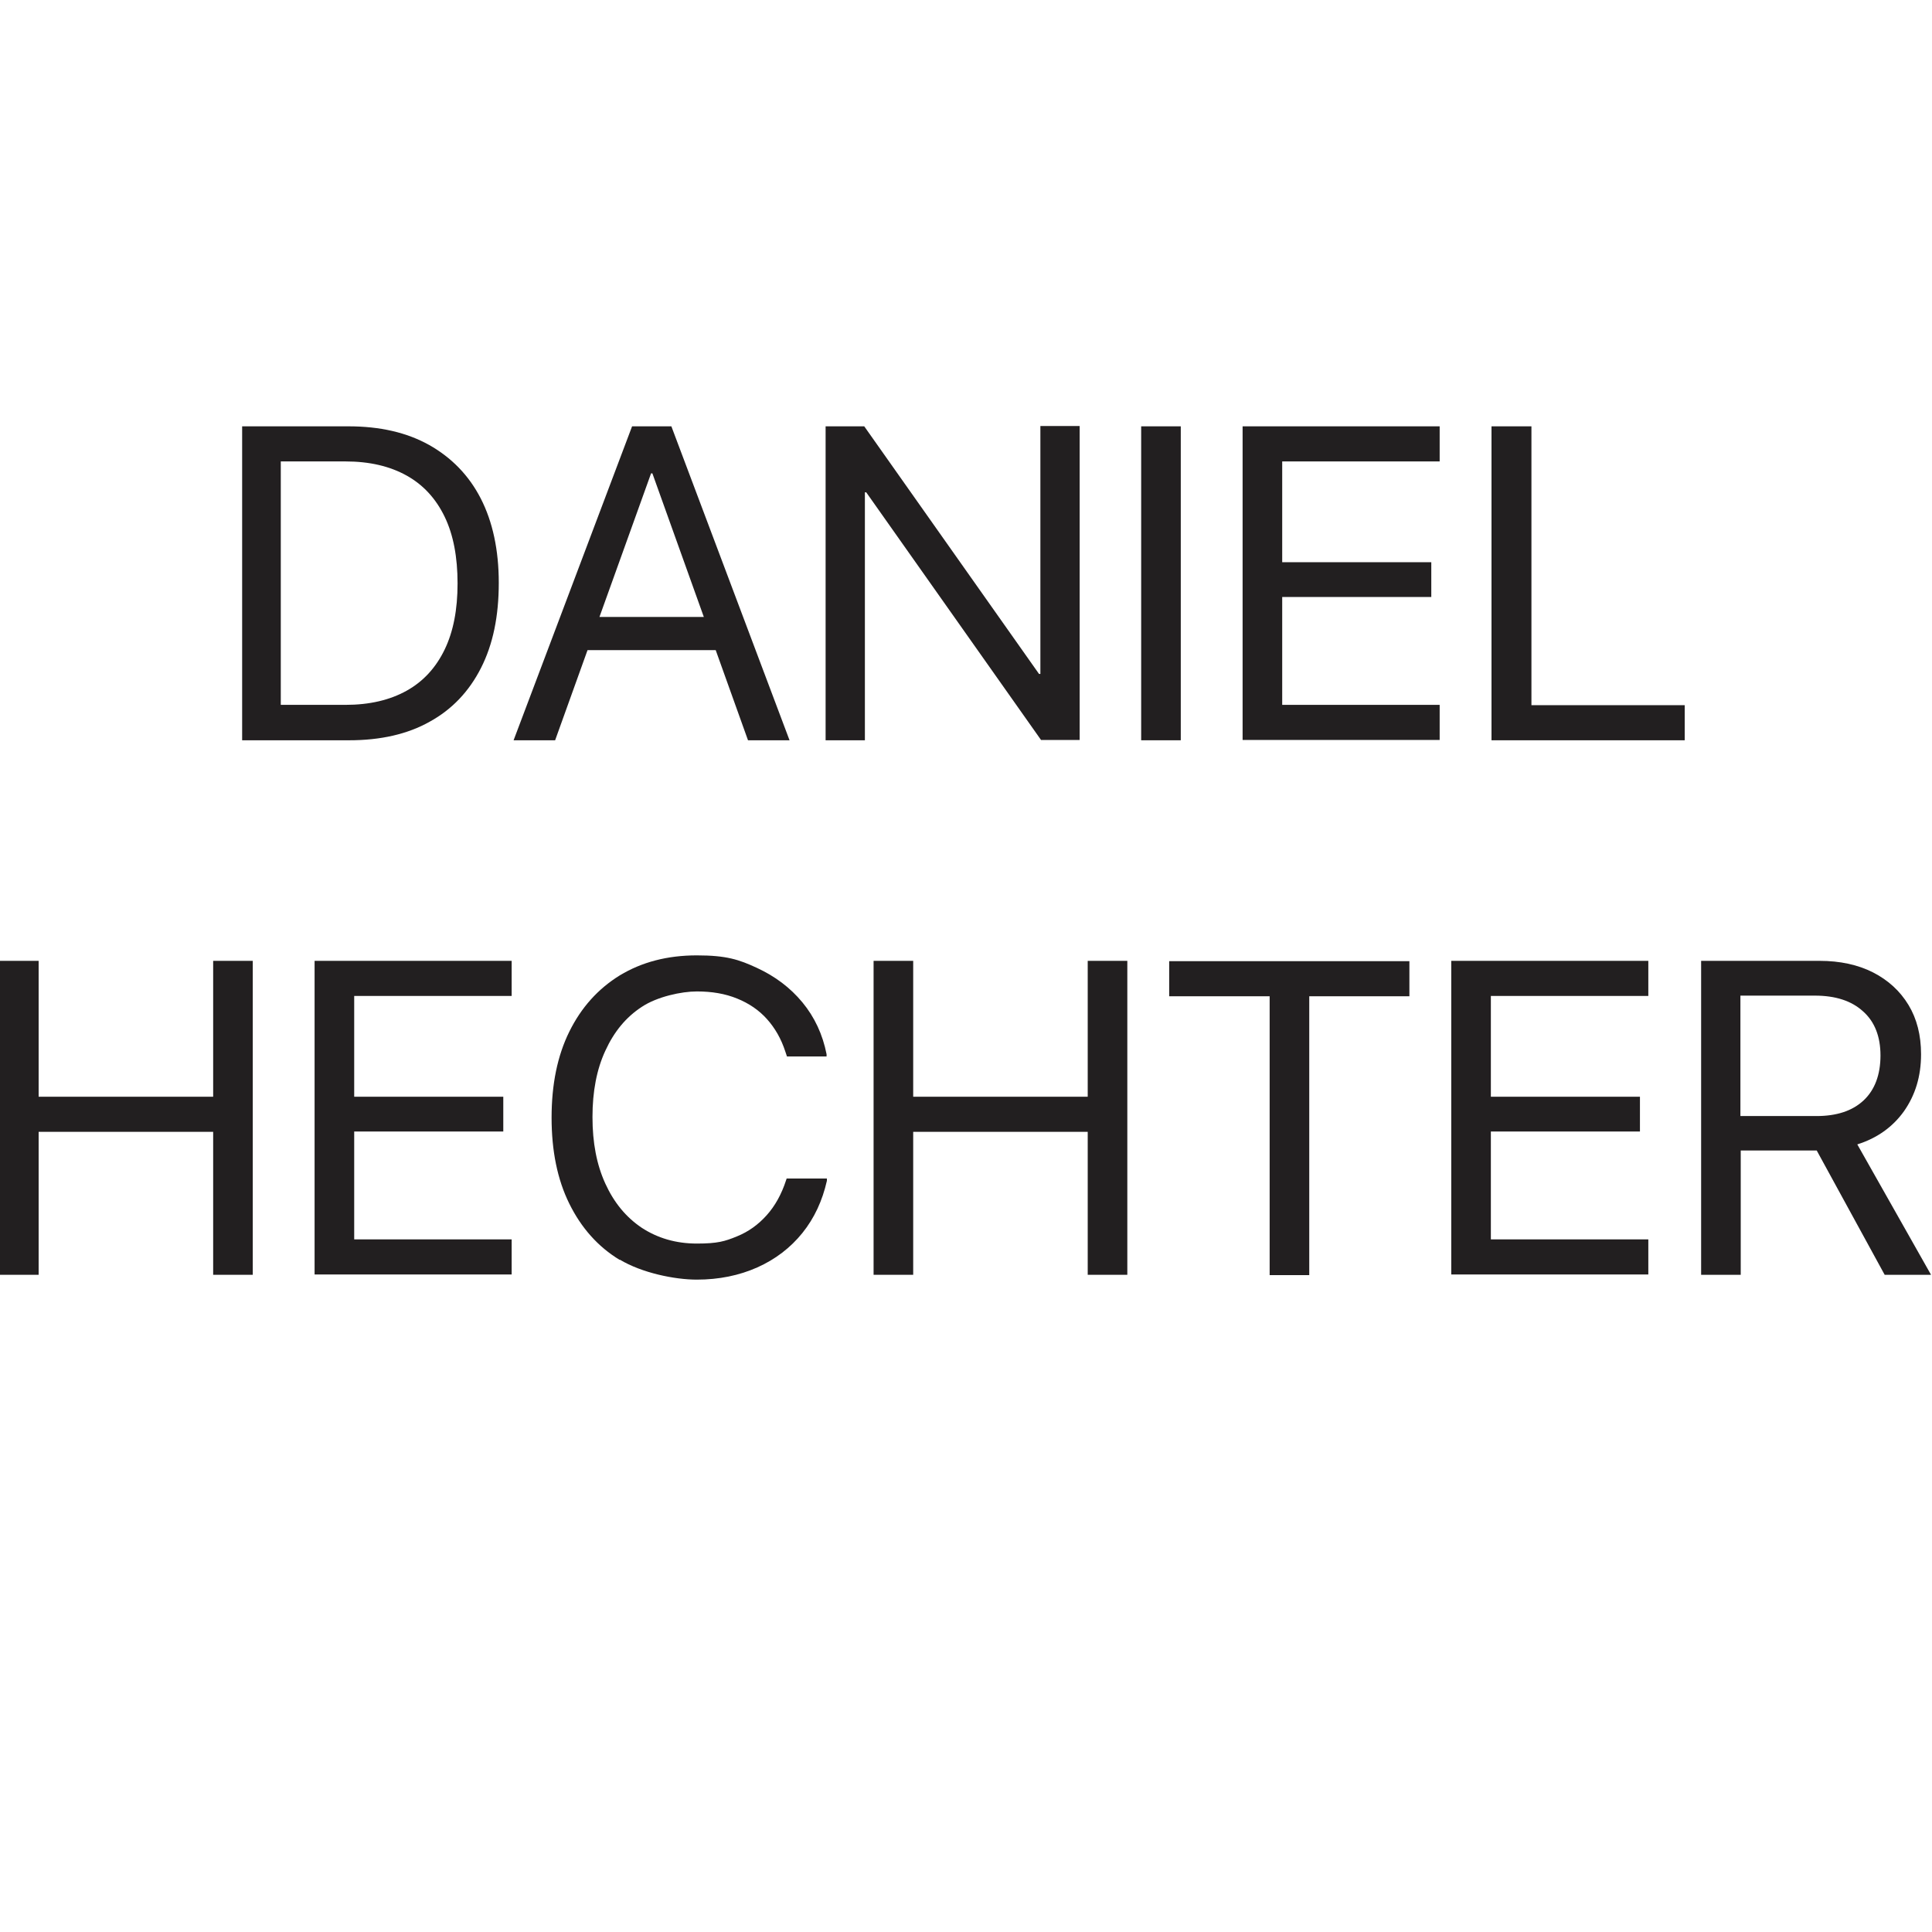 <?xml version="1.0" encoding="UTF-8"?>
<svg id="_Слой_1" data-name="Слой_1" xmlns="http://www.w3.org/2000/svg" version="1.1" viewBox="0 0 600 600">
  <!-- Generator: Adobe Illustrator 29.1.0, SVG Export Plug-In . SVG Version: 2.1.0 Build 142)  -->
  <defs>
    <style>
      .st0 {
        fill: #221f20;
      }
    </style>
  </defs>
  <path class="st0" d="M75,132.4h33.2c9.8,0,18.1,1.9,25.1,5.8,6.9,3.9,12.3,9.4,16,16.6,3.7,7.2,5.6,16,5.6,26.2h0c0,10.4-1.8,19.1-5.5,26.4-3.7,7.3-9,12.9-15.9,16.7-6.9,3.9-15.3,5.8-25.1,5.8h-33.2v-97.5ZM107.3,218.9c7.5,0,13.8-1.5,19-4.4,5.2-2.9,9.1-7.2,11.8-12.8,2.7-5.6,4-12.4,4-20.5h0c0-8.2-1.3-15.1-4-20.7-2.7-5.6-6.6-9.9-11.8-12.8-5.2-2.9-11.5-4.4-19-4.4h-20.1v75.6h20.1Z"/>
  <path class="st0" d="M196.2,132.4h9.1v14.6h-3.1l-29.8,82.9h-12.9l36.8-97.5ZM180.4,191.6h43.8l4.1,10.3h-52l4.1-10.3ZM202.5,147v-14.6h6l36.7,97.5h-12.9l-29.7-82.9Z"/>
  <path class="st0" d="M256.4,132.4h12l64.8,91.8-15.6-14.9h5.5v-77h12.2v97.5h-12l-64.8-91.8,15.6,14.9h-5.5v77h-12.2v-97.5Z"/>
  <path class="st0" d="M354.4,132.4h12.3v97.5h-12.3v-97.5Z"/>
  <path class="st0" d="M385.9,132.4h61.2v10.9h-48.9v31.3h46.3v10.8h-46.3v33.5h48.9v10.9h-61.2v-97.5Z"/>
  <path class="st0" d="M463.3,132.4h12.3v86.6h47.6v10.9h-60v-97.5Z"/>
  <path class="st0" d="M-.3,298.4h12.3v42.2h54.2v-42.2h12.3v97.5h-12.3v-44.4H12v44.4H-.3v-97.5Z"/>
  <path class="st0" d="M97.7,298.4h61.2v10.9h-48.9v31.3h46.3v10.8h-46.3v33.5h48.9v10.9h-61.2v-97.5Z"/>
  <path class="st0" d="M192.5,391.3c-6.8-4.1-12-10-15.7-17.5-3.7-7.5-5.5-16.4-5.5-26.7h0c0-10.3,1.8-19.2,5.5-26.7,3.7-7.5,8.9-13.3,15.7-17.5,6.8-4.1,14.7-6.2,23.9-6.2s13.1,1.3,18.7,3.9,10.3,6.1,14.1,10.7c3.8,4.6,6.3,10,7.5,16.1v.7c.1,0-12.3,0-12.3,0l-.5-1.5c-1.3-4-3.2-7.3-5.7-10.1-2.5-2.8-5.6-4.9-9.3-6.4-3.7-1.5-7.8-2.2-12.5-2.2s-12.3,1.6-17.1,4.8c-4.9,3.2-8.6,7.7-11.3,13.6-2.7,5.8-4,12.7-4,20.6h0c0,8,1.3,14.8,4,20.7s6.4,10.4,11.3,13.7c4.9,3.2,10.6,4.9,17.1,4.9s8.7-.7,12.4-2.2,6.7-3.7,9.3-6.6c2.6-2.9,4.6-6.5,6-10.8l.2-.6h12.5v.7c-1.4,6.2-3.9,11.6-7.6,16.2-3.7,4.6-8.4,8.2-14,10.7-5.6,2.5-11.9,3.8-18.8,3.8s-17.1-2.1-23.9-6.2Z"/>
  <path class="st0" d="M271.3,298.4h12.3v42.2h54.2v-42.2h12.3v97.5h-12.3v-44.4h-54.2v44.4h-12.3v-97.5Z"/>
  <path class="st0" d="M394.2,309.4h-31.1v-10.9h74.6v10.9h-31.1v86.6h-12.3v-86.6Z"/>
  <path class="st0" d="M450.7,298.4h61.2v10.9h-48.9v31.3h46.3v10.8h-46.3v33.5h48.9v10.9h-61.2v-97.5Z"/>
  <path class="st0" d="M528.1,298.4h37c6.3,0,11.9,1.2,16.6,3.6,4.7,2.4,8.4,5.8,11,10.1,2.6,4.3,3.9,9.4,3.9,15.3h0c0,6.9-1.8,12.7-5.3,17.7-3.5,4.9-8.4,8.4-14.5,10.3l22.9,40.5h-14.4l-21.1-38.6h-23.6v38.6h-12.3v-97.5ZM564.1,346.6c6.3,0,11.2-1.6,14.7-4.9,3.4-3.2,5.2-7.9,5.2-13.9h0c0-5.9-1.8-10.5-5.4-13.7-3.6-3.3-8.6-4.9-15-4.9h-23.1v37.4h23.6Z"/>
</svg>